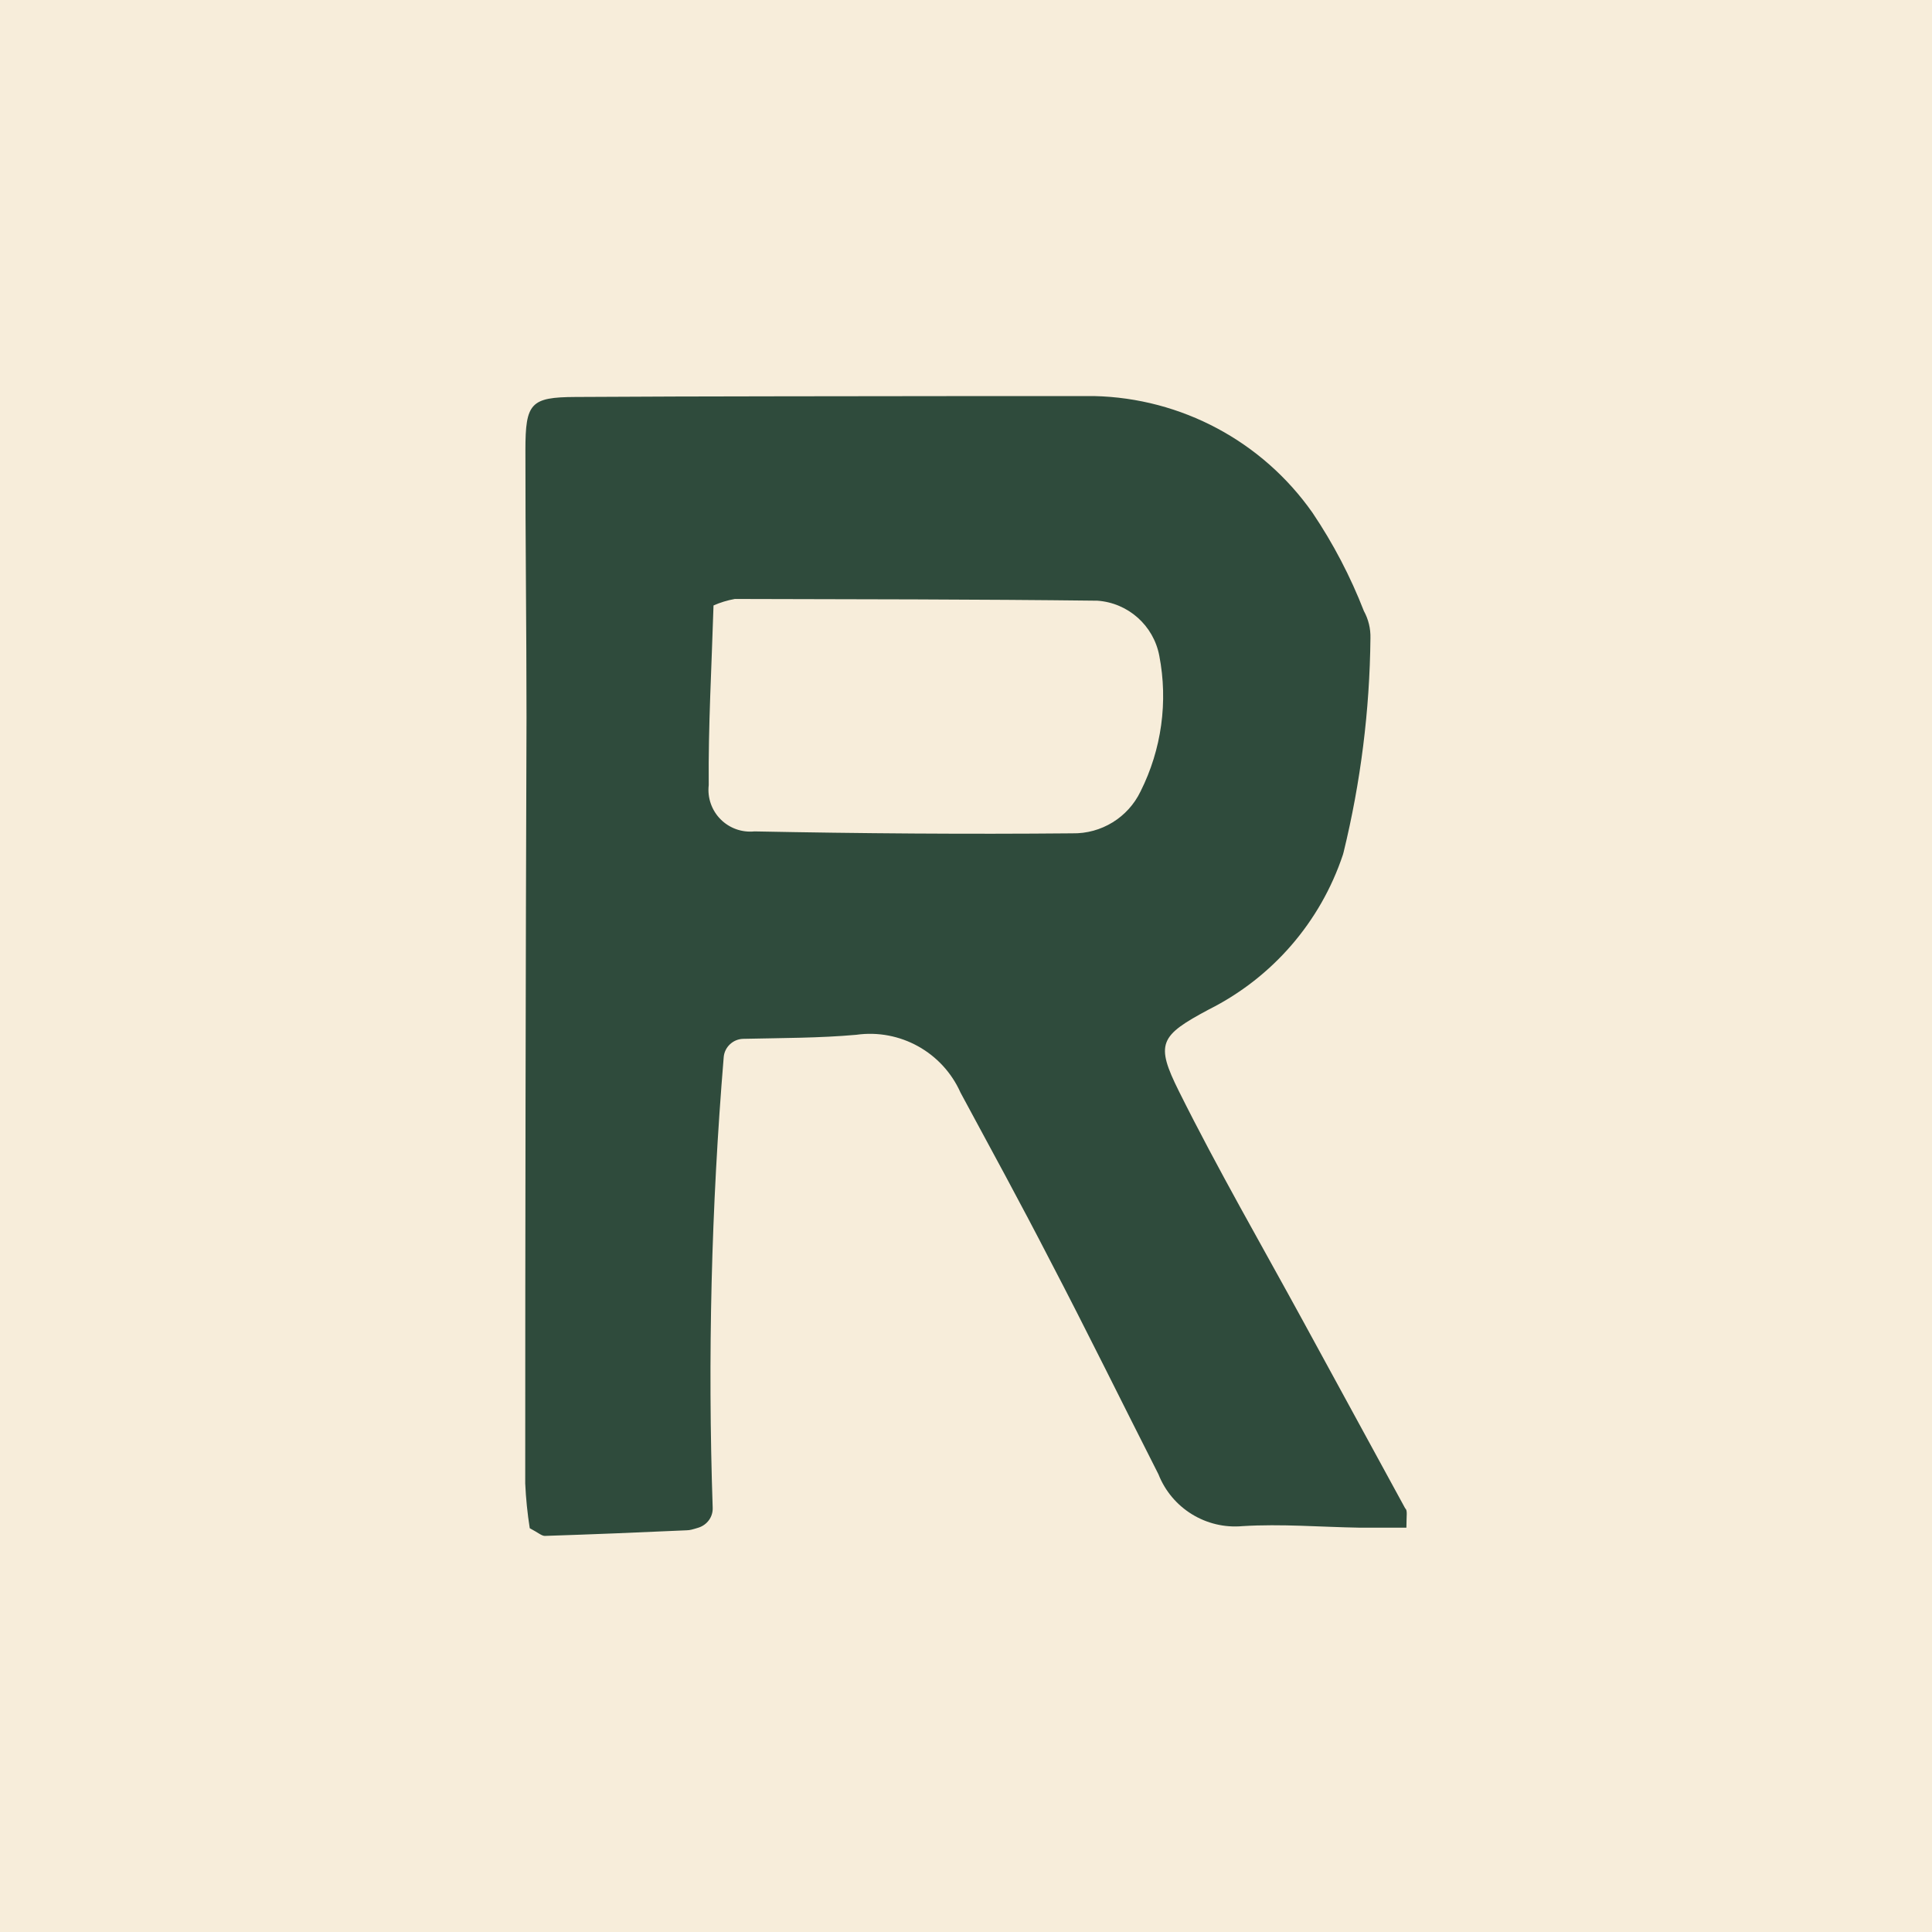 <?xml version="1.0" encoding="UTF-8"?>
<svg id="Layer_1" xmlns="http://www.w3.org/2000/svg" version="1.1" viewBox="0 0 512 512">
  <!-- Generator: Adobe Illustrator 29.8.2, SVG Export Plug-In . SVG Version: 2.1.1 Build 3)  -->
  <defs>
    <style>
      .st0 {
        fill: #2f4b3c;
      }

      .st1 {
        fill: #f7edda;
      }
    </style>
  </defs>
  <rect class="st1" width="512" height="512"/>
  <path class="st0" d="M372.71,404.85h-12.42c-10.36-.17-20.72-1.05-31.01-.41-9.66.87-18.73-4.73-22.28-13.74-9.59-18.87-18.94-37.94-28.78-56.77-7.68-14.91-15.71-29.62-23.67-44.37-4.76-10.7-16.04-16.96-27.63-15.33-9.73.87-19.53.84-29.96,1.07-2.69.06-4.95,2.17-5.17,4.85-3.29,39.73-4.27,79.62-2.92,119.46.08,2.4-1.48,4.5-3.76,5.23-.61.2-1.23.37-1.85.53-.4.1-.82.16-1.24.17-12.58.58-25.12,1.08-37.63,1.49-.86,0-1.73-.84-4-2.04-.62-3.92-1.02-7.88-1.2-11.85,0-67.66.11-135.32.34-202.97,0-23.64-.31-47.3-.29-70.92,0-12.44,1.39-13.99,13.23-14.05,35.98-.22,71.95-.17,107.93-.24h29.57c23.11.53,44.59,12.01,57.87,30.94,5.48,8.14,10.04,16.87,13.6,26.02,1.21,2.2,1.81,4.68,1.74,7.2-.19,19.13-2.58,38.17-7.12,56.75-.05.22-.12.44-.18.65-5.95,17.83-18.72,32.57-35.53,41-13.02,6.96-14.25,8.99-7.91,21.7,10.32,20.72,21.92,40.77,33,61.09,9,16.48,17.98,32.94,26.93,49.38.7.6.34,1.75.34,5.16h0ZM189.09,160.46c-.5,16.34-1.41,32-1.27,47.61-.38,3.33.77,6.65,3.12,9.03,2.35,2.38,5.66,3.57,8.99,3.23,28.08.55,56.17.77,84.25.51,7.68.15,14.75-4.19,18.08-11.11,5.58-11.12,7.33-23.77,4.96-35.98-1.53-8-8.25-13.98-16.38-14.56-32.02-.38-64.06-.38-96.1-.46-1.95.35-3.85.92-5.67,1.73h0Z"/>
</svg>